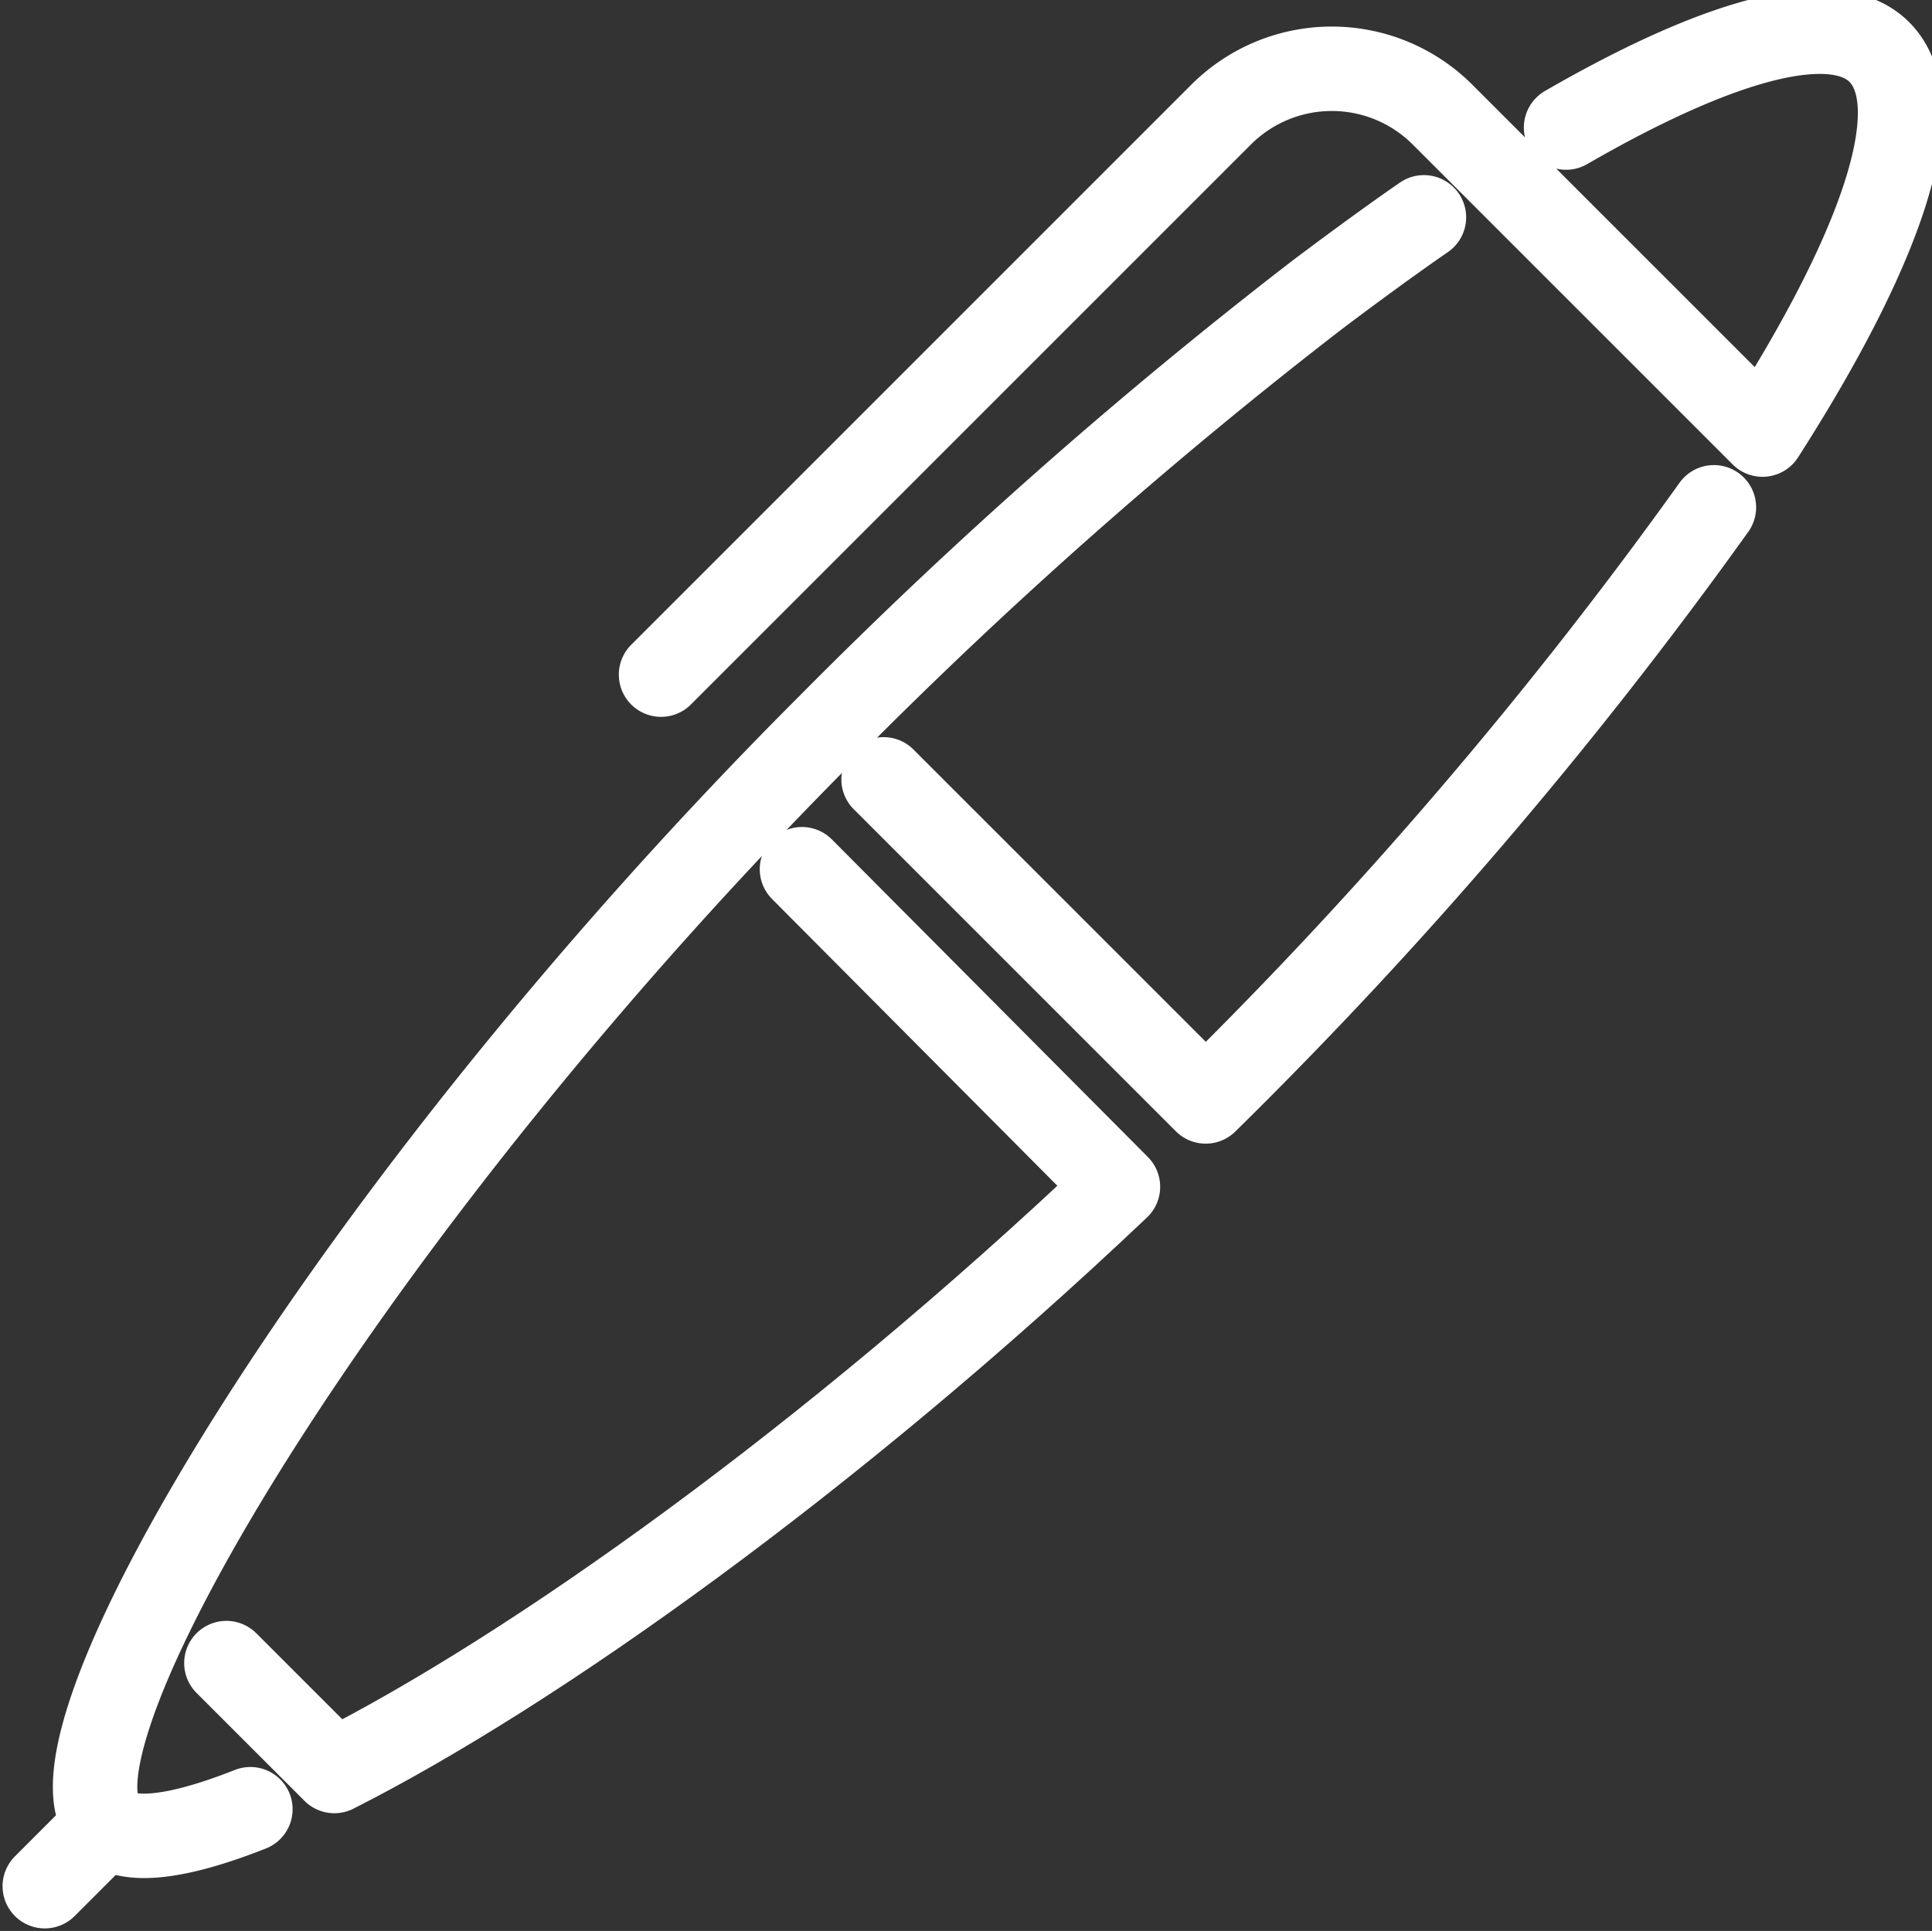 <?xml version="1.0" encoding="UTF-8"?>
<svg xmlns="http://www.w3.org/2000/svg" width="91.516" height="91.478" viewBox="0 0 91.516 91.478">
  <rect x="0" y="0" width="91.516" height="91.478" fill="#333333" stroke="none"/>
  <g id="Group_1317" data-name="Group 1317" transform="translate(2.121 1.499)">
    <path id="Path_4049" data-name="Path 4049" d="M970.472,962.469c-1.948,1.341-4.329,3.123-5.091,3.7a232.076,232.076,0,0,0-23.058,20.371c-22.861,22.863-37.931,48.367-34.24,52.051.954.951,3.361.653,6.8-.708" transform="translate(-905.144 -953.672)" fill="none" stroke="#fff" stroke-linecap="round" stroke-linejoin="round" stroke-width="4"/>
    <path id="Path_4050" data-name="Path 4050" d="M1131.683,1030.444a214.6,214.6,0,0,1-24.073,28.146l-15.258-15.258" transform="translate(-1052.619 -1007.91)" fill="none" stroke="#fff" stroke-linecap="round" stroke-linejoin="round" stroke-width="4"/>
    <path id="Path_4051" data-name="Path 4051" d="M1040.19,949.4l26.528-26.53a7.419,7.419,0,0,1,10.49,0l15.157,15.158c5.731-8.954,7.99-15.665,5.531-18.124-2.135-2.136-7.577-.613-14.836,3.578" transform="translate(-1010.998 -918.939)" fill="none" stroke="#fff" stroke-linecap="round" stroke-linejoin="round" stroke-width="4"/>
    <path id="Path_4052" data-name="Path 4052" d="M938.309,1152.894l5.113,5.113c9.414-4.763,23.47-14.741,37.119-27.676l-14.968-15.046" transform="translate(-929.706 -1075.606)" fill="none" stroke="#fff" stroke-linecap="round" stroke-linejoin="round" stroke-width="4"/>
    <line id="Line_146" data-name="Line 146" y1="2.937" x2="2.937" transform="translate(0 84.921)" fill="none" stroke="#fff" stroke-linecap="round" stroke-linejoin="round" stroke-width="4"/>
  </g>
</svg>
